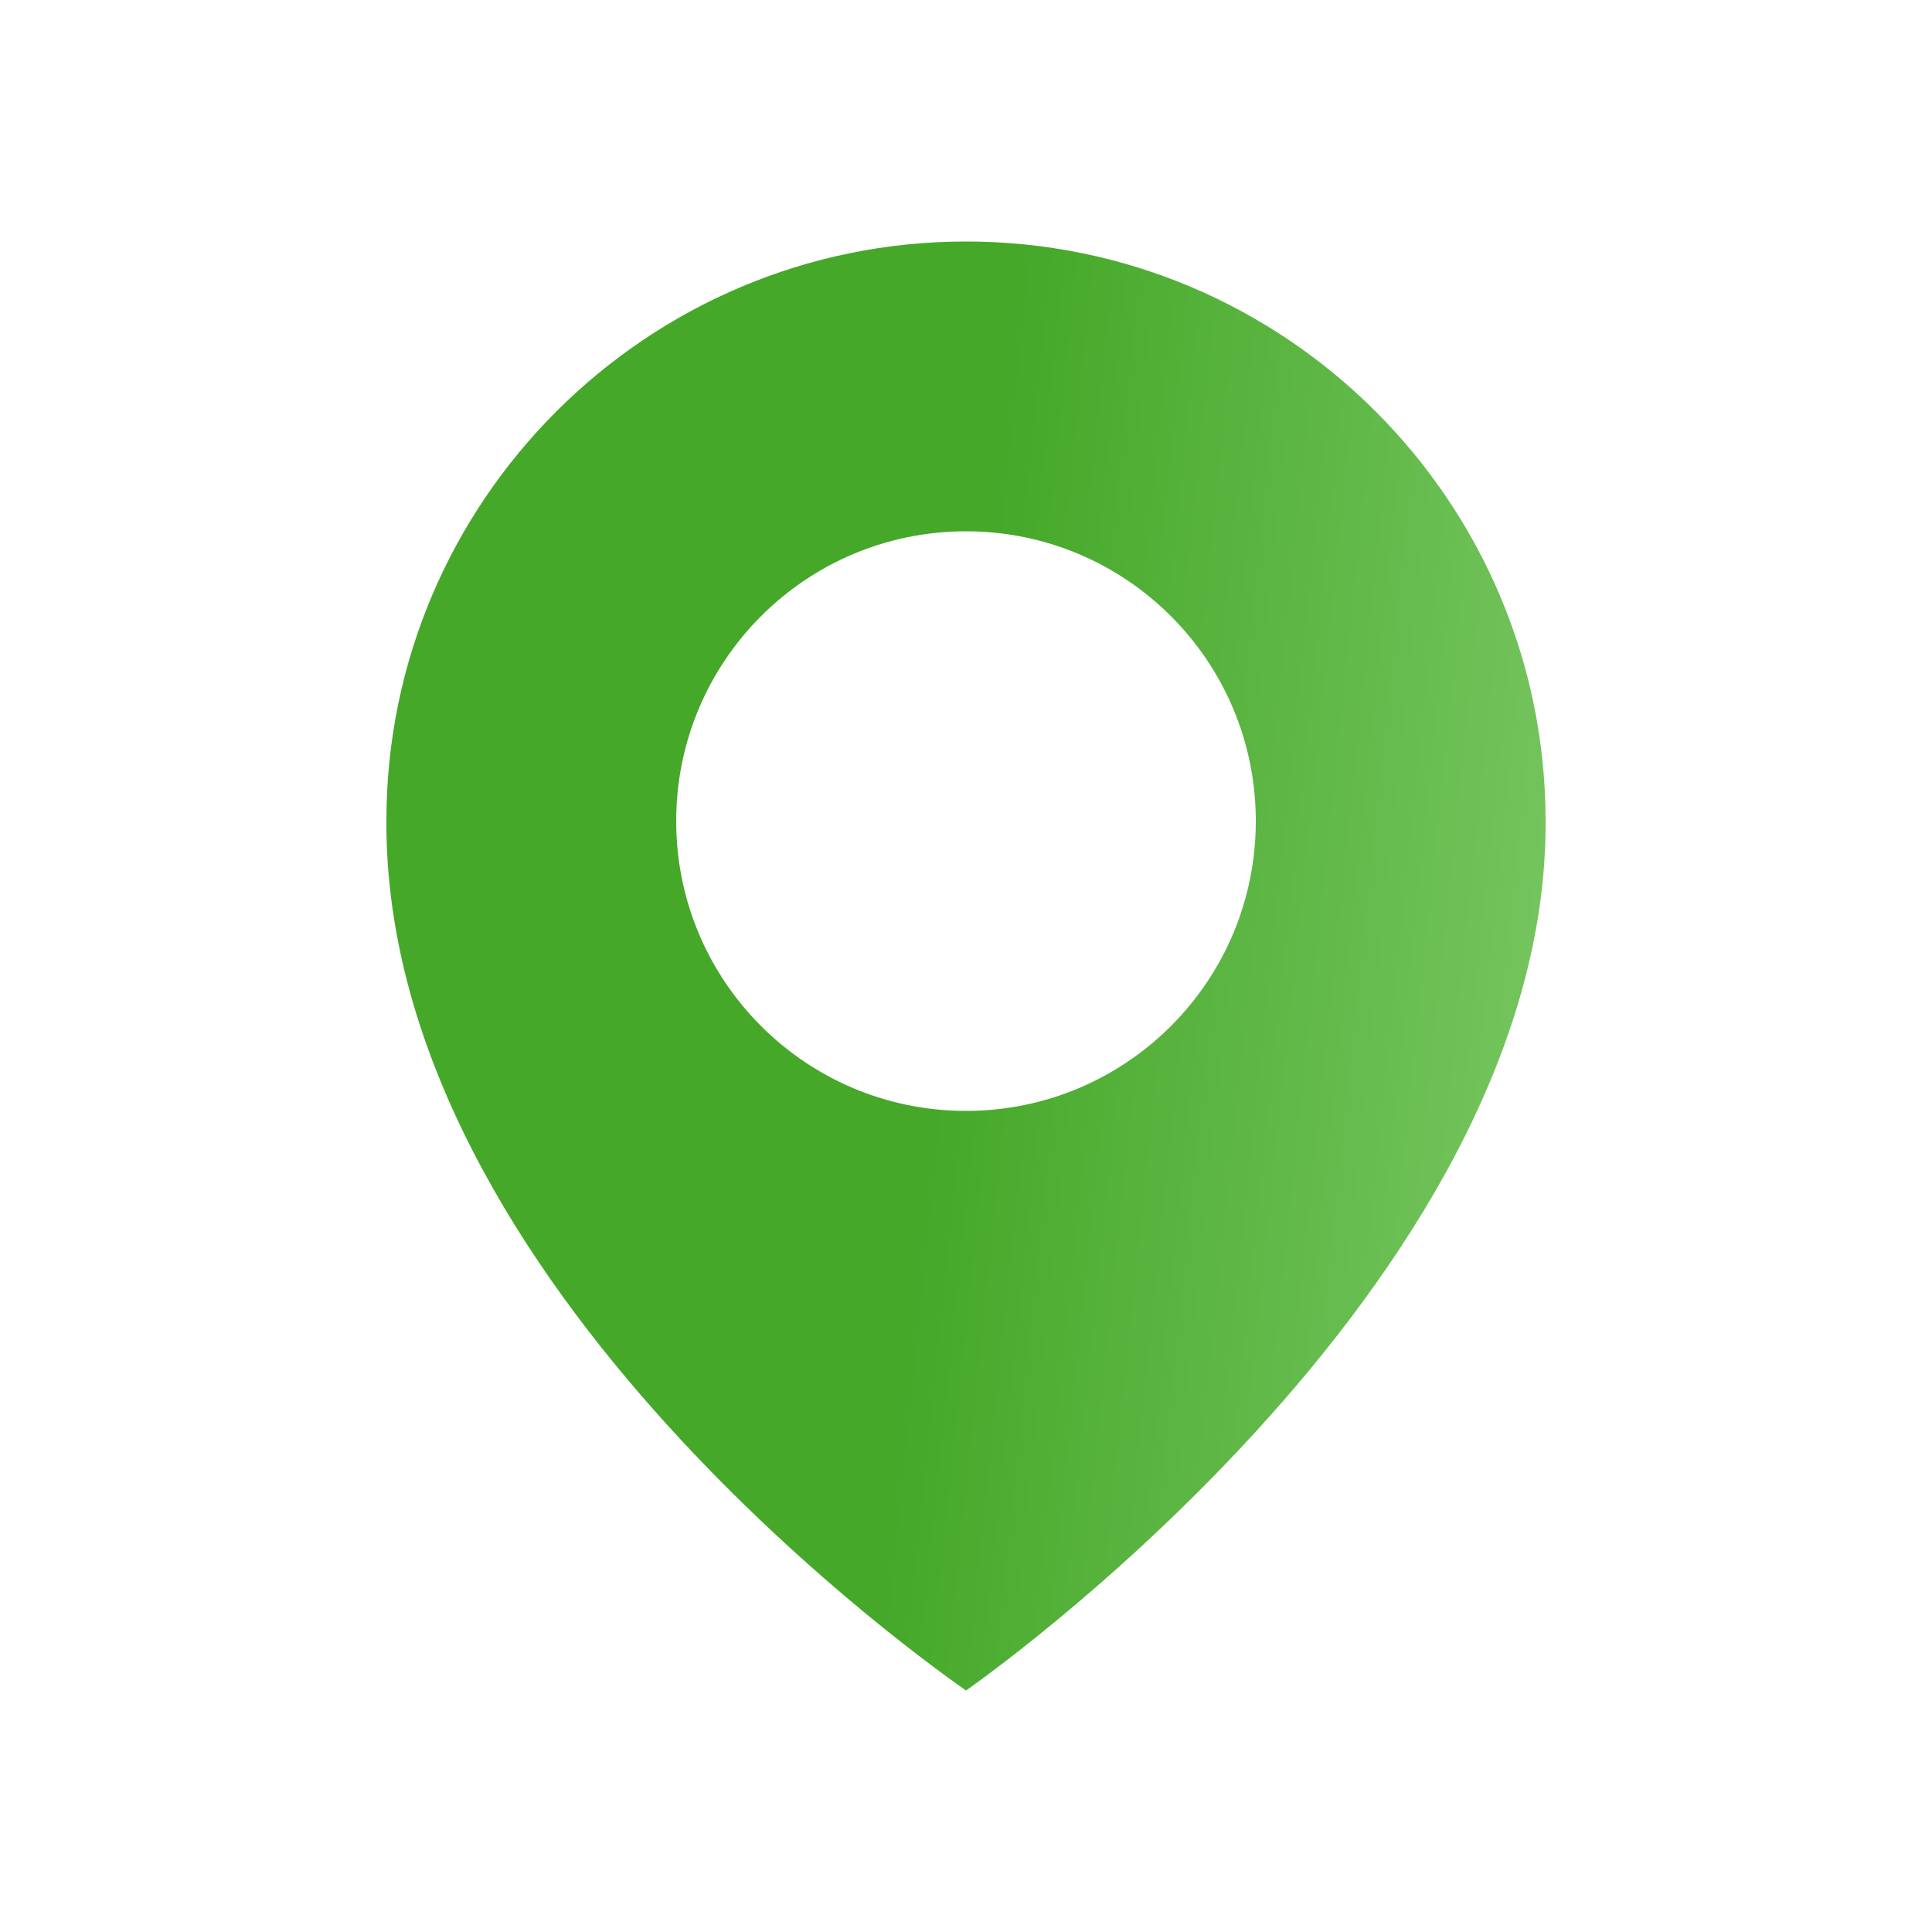 <svg width="40" height="40" viewBox="0 0 40 40" fill="none" xmlns="http://www.w3.org/2000/svg">
<path d="M20 5C13.384 5 8 10.383 8 16.992C7.957 26.66 19.544 34.676 20 35C20 35 32.043 26.66 32 17C32 10.383 26.616 5 20 5ZM20 23C16.685 23 14 20.315 14 17C14 13.685 16.685 11 20 11C23.315 11 26 13.685 26 17C26 20.315 23.315 23 20 23Z" fill="url(#paint0_linear_38_1071)"/>
<defs>
<linearGradient id="paint0_linear_38_1071" x1="20" y1="16.104" x2="33.812" y2="17.537" gradientUnits="userSpaceOnUse">
<stop stop-color="#45A829"/>
<stop offset="1" stop-color="#7AC864"/>
</linearGradient>
</defs>
</svg>
